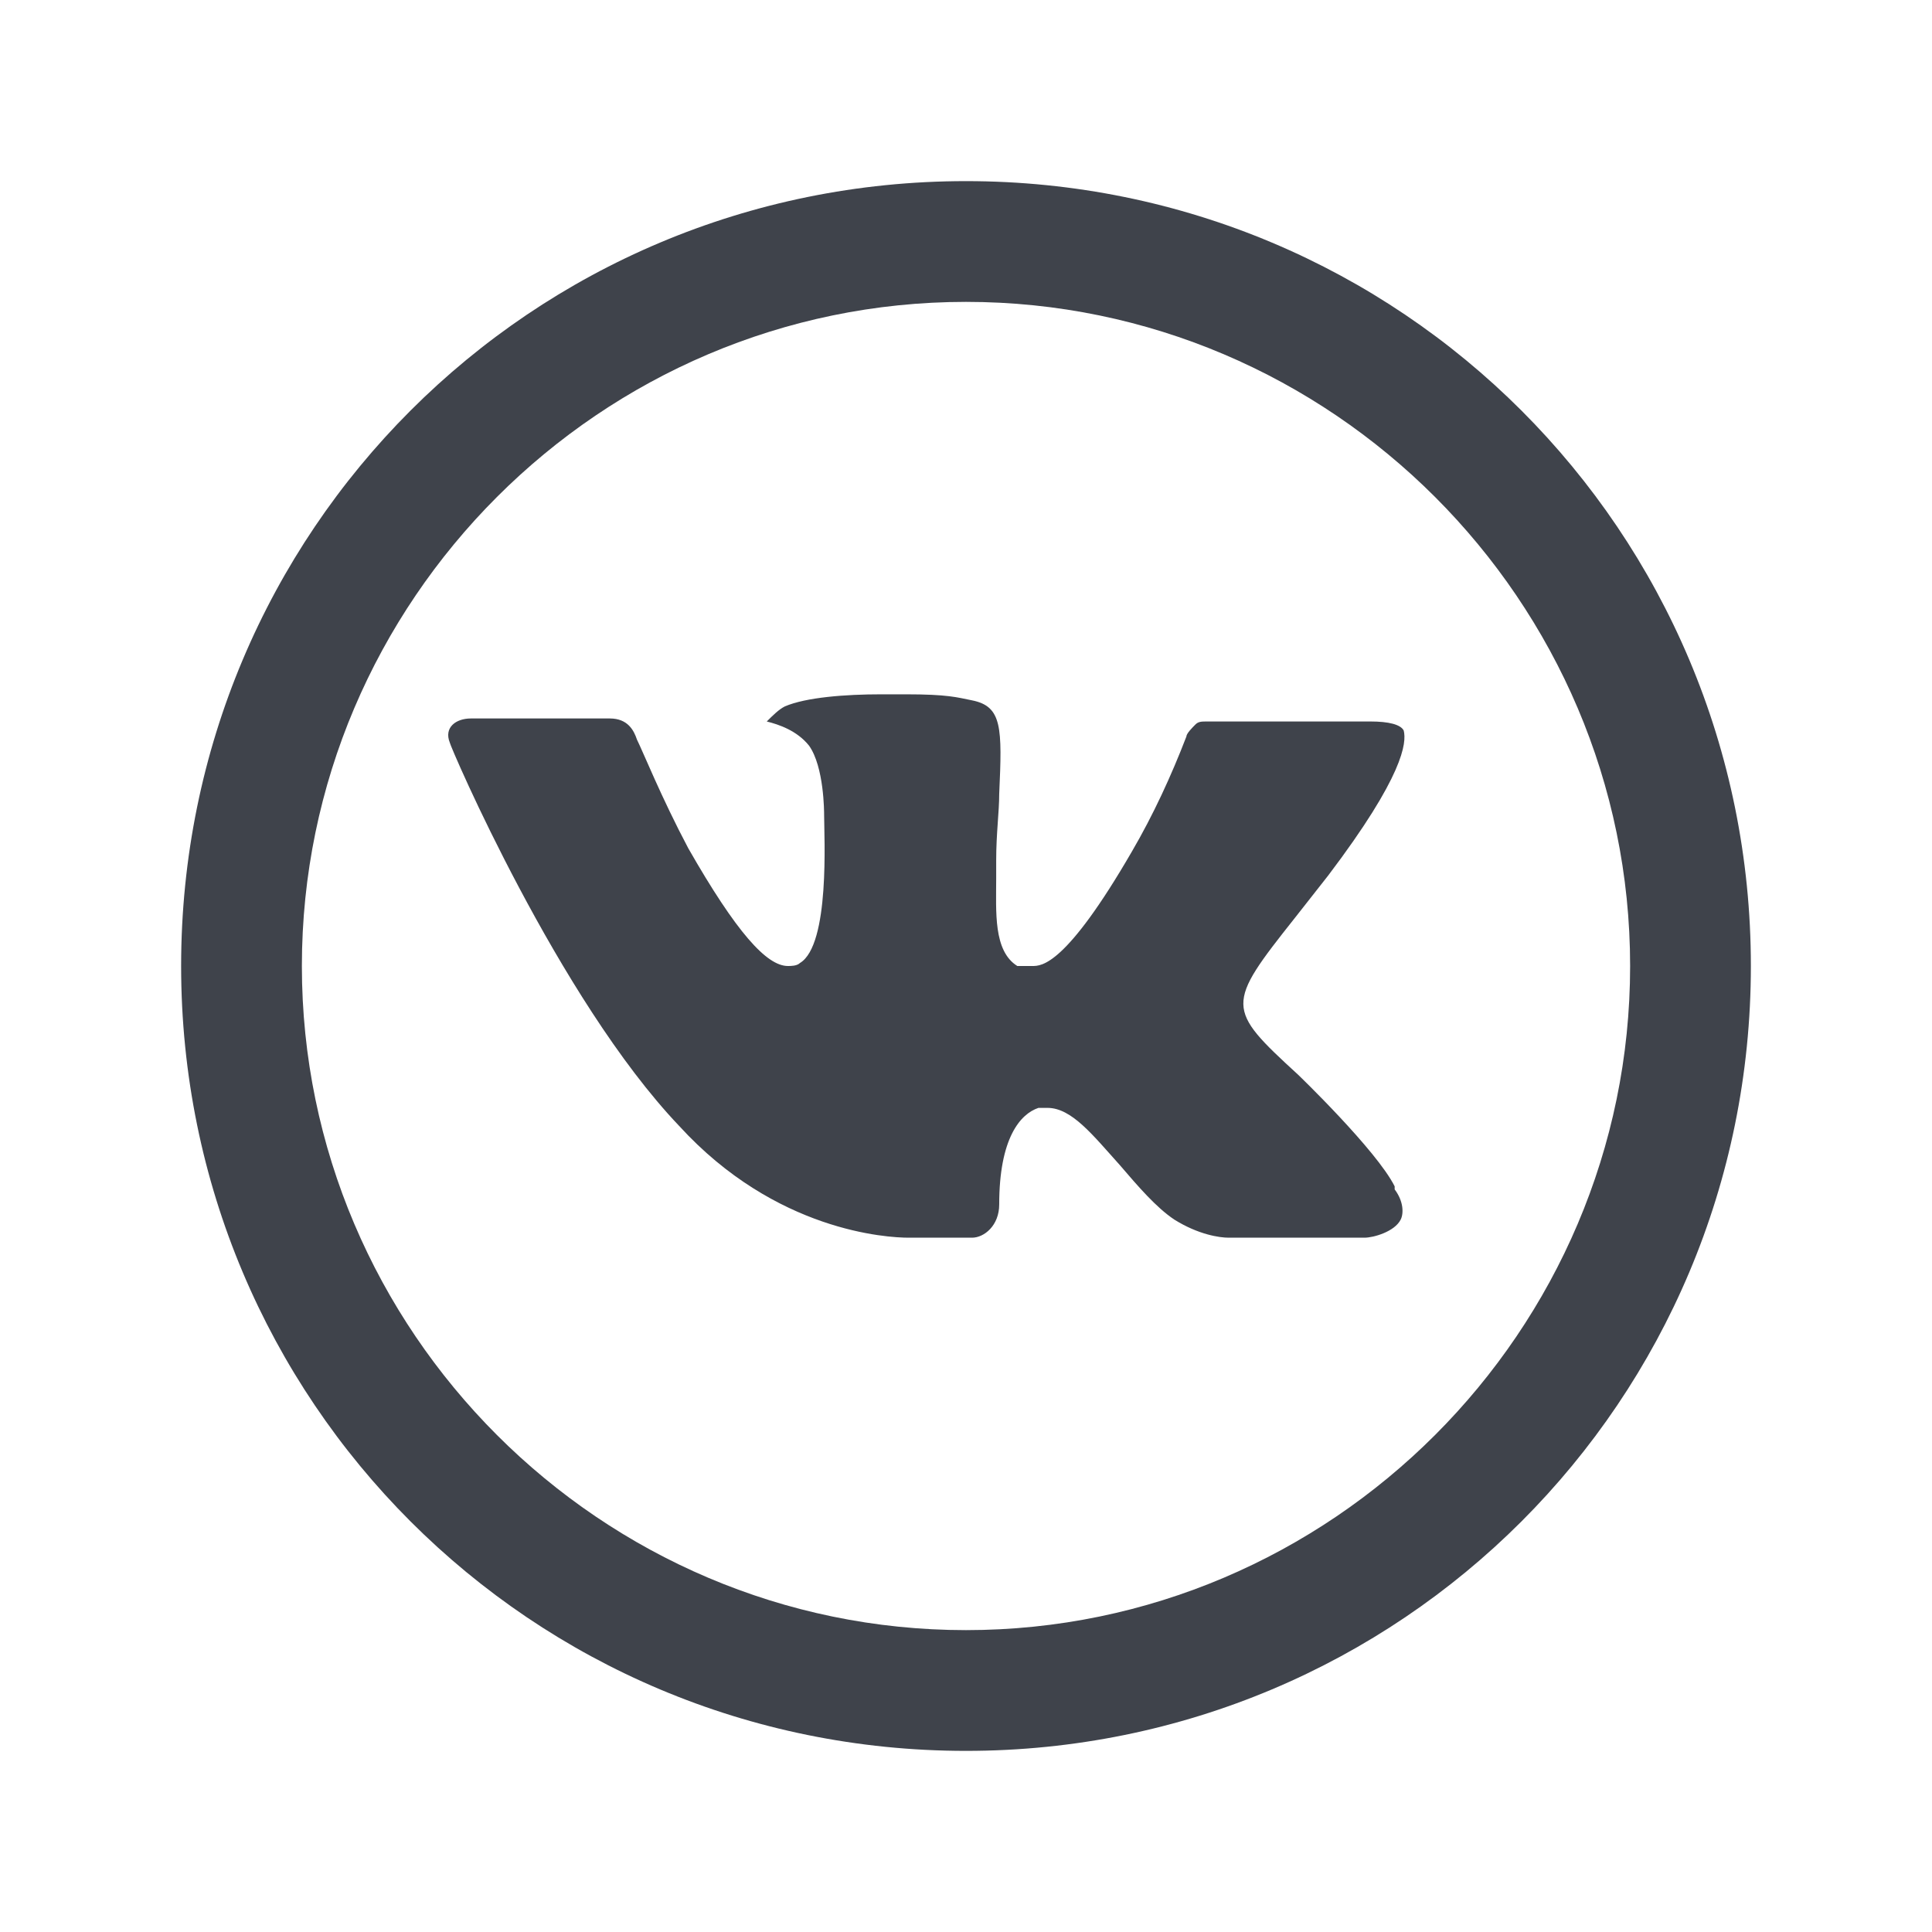 <?xml version="1.0" encoding="UTF-8"?> <svg xmlns="http://www.w3.org/2000/svg" width="32" height="32" viewBox="0 0 32 32" fill="none"><path d="M16 5C22.05 5 27 9.95 27 16C27 22.05 22.05 27 16 27C9.95 27 5 22.05 5 16C5 9.95 9.95 5 16 5ZM16 3C8.8 3 3 8.8 3 16C3 23.2 8.8 29 16 29C23.2 29 29 23.2 29 16C29 8.8 23.2 3 16 3Z" fill="#3F434B"></path><path d="M21.5 17.8C21.5 17.8 22.8 19.05 23.1 19.65C23.1 19.65 23.1 19.65 23.1 19.7C23.25 19.9 23.25 20.1 23.2 20.2C23.1 20.4 22.75 20.5 22.6 20.5H20.35C20.2 20.5 19.85 20.45 19.45 20.2C19.15 20 18.85 19.65 18.55 19.3C18.1 18.8 17.75 18.35 17.35 18.35C17.3 18.35 17.25 18.35 17.2 18.35C16.9 18.45 16.55 18.85 16.55 19.95C16.55 20.3 16.3 20.5 16.1 20.5H15.05C14.7 20.5 12.85 20.4 11.25 18.65C9.25 16.55 7.45 12.35 7.45 12.3C7.35 12.05 7.55 11.9 7.8 11.9H10.1C10.4 11.9 10.5 12.1 10.55 12.25C10.65 12.45 10.95 13.2 11.4 14.05C12.2 15.45 12.7 16 13.05 16C13.1 16 13.2 16 13.25 15.95C13.75 15.65 13.65 13.85 13.65 13.5C13.65 13.45 13.65 12.7 13.4 12.35C13.2 12.1 12.9 12 12.7 11.95C12.8 11.85 12.9 11.75 13 11.7C13.35 11.55 14 11.5 14.6 11.5H15C15.7 11.5 15.85 11.55 16.1 11.6C16.6 11.7 16.6 12.05 16.55 13.15C16.55 13.45 16.5 13.8 16.5 14.25C16.5 14.35 16.5 14.45 16.5 14.55C16.5 15.1 16.45 15.75 16.85 16C16.95 16 17 16 17.1 16C17.25 16 17.65 16 18.75 14.1C19.1 13.5 19.4 12.85 19.65 12.2C19.65 12.15 19.75 12.05 19.8 12C19.85 11.95 19.9 11.95 20 11.95H22.7C23 11.95 23.2 12 23.25 12.1C23.3 12.3 23.25 12.85 22 14.5L21.45 15.2C20.3 16.65 20.3 16.7 21.5 17.8Z" fill="#3F434B"></path></svg> 